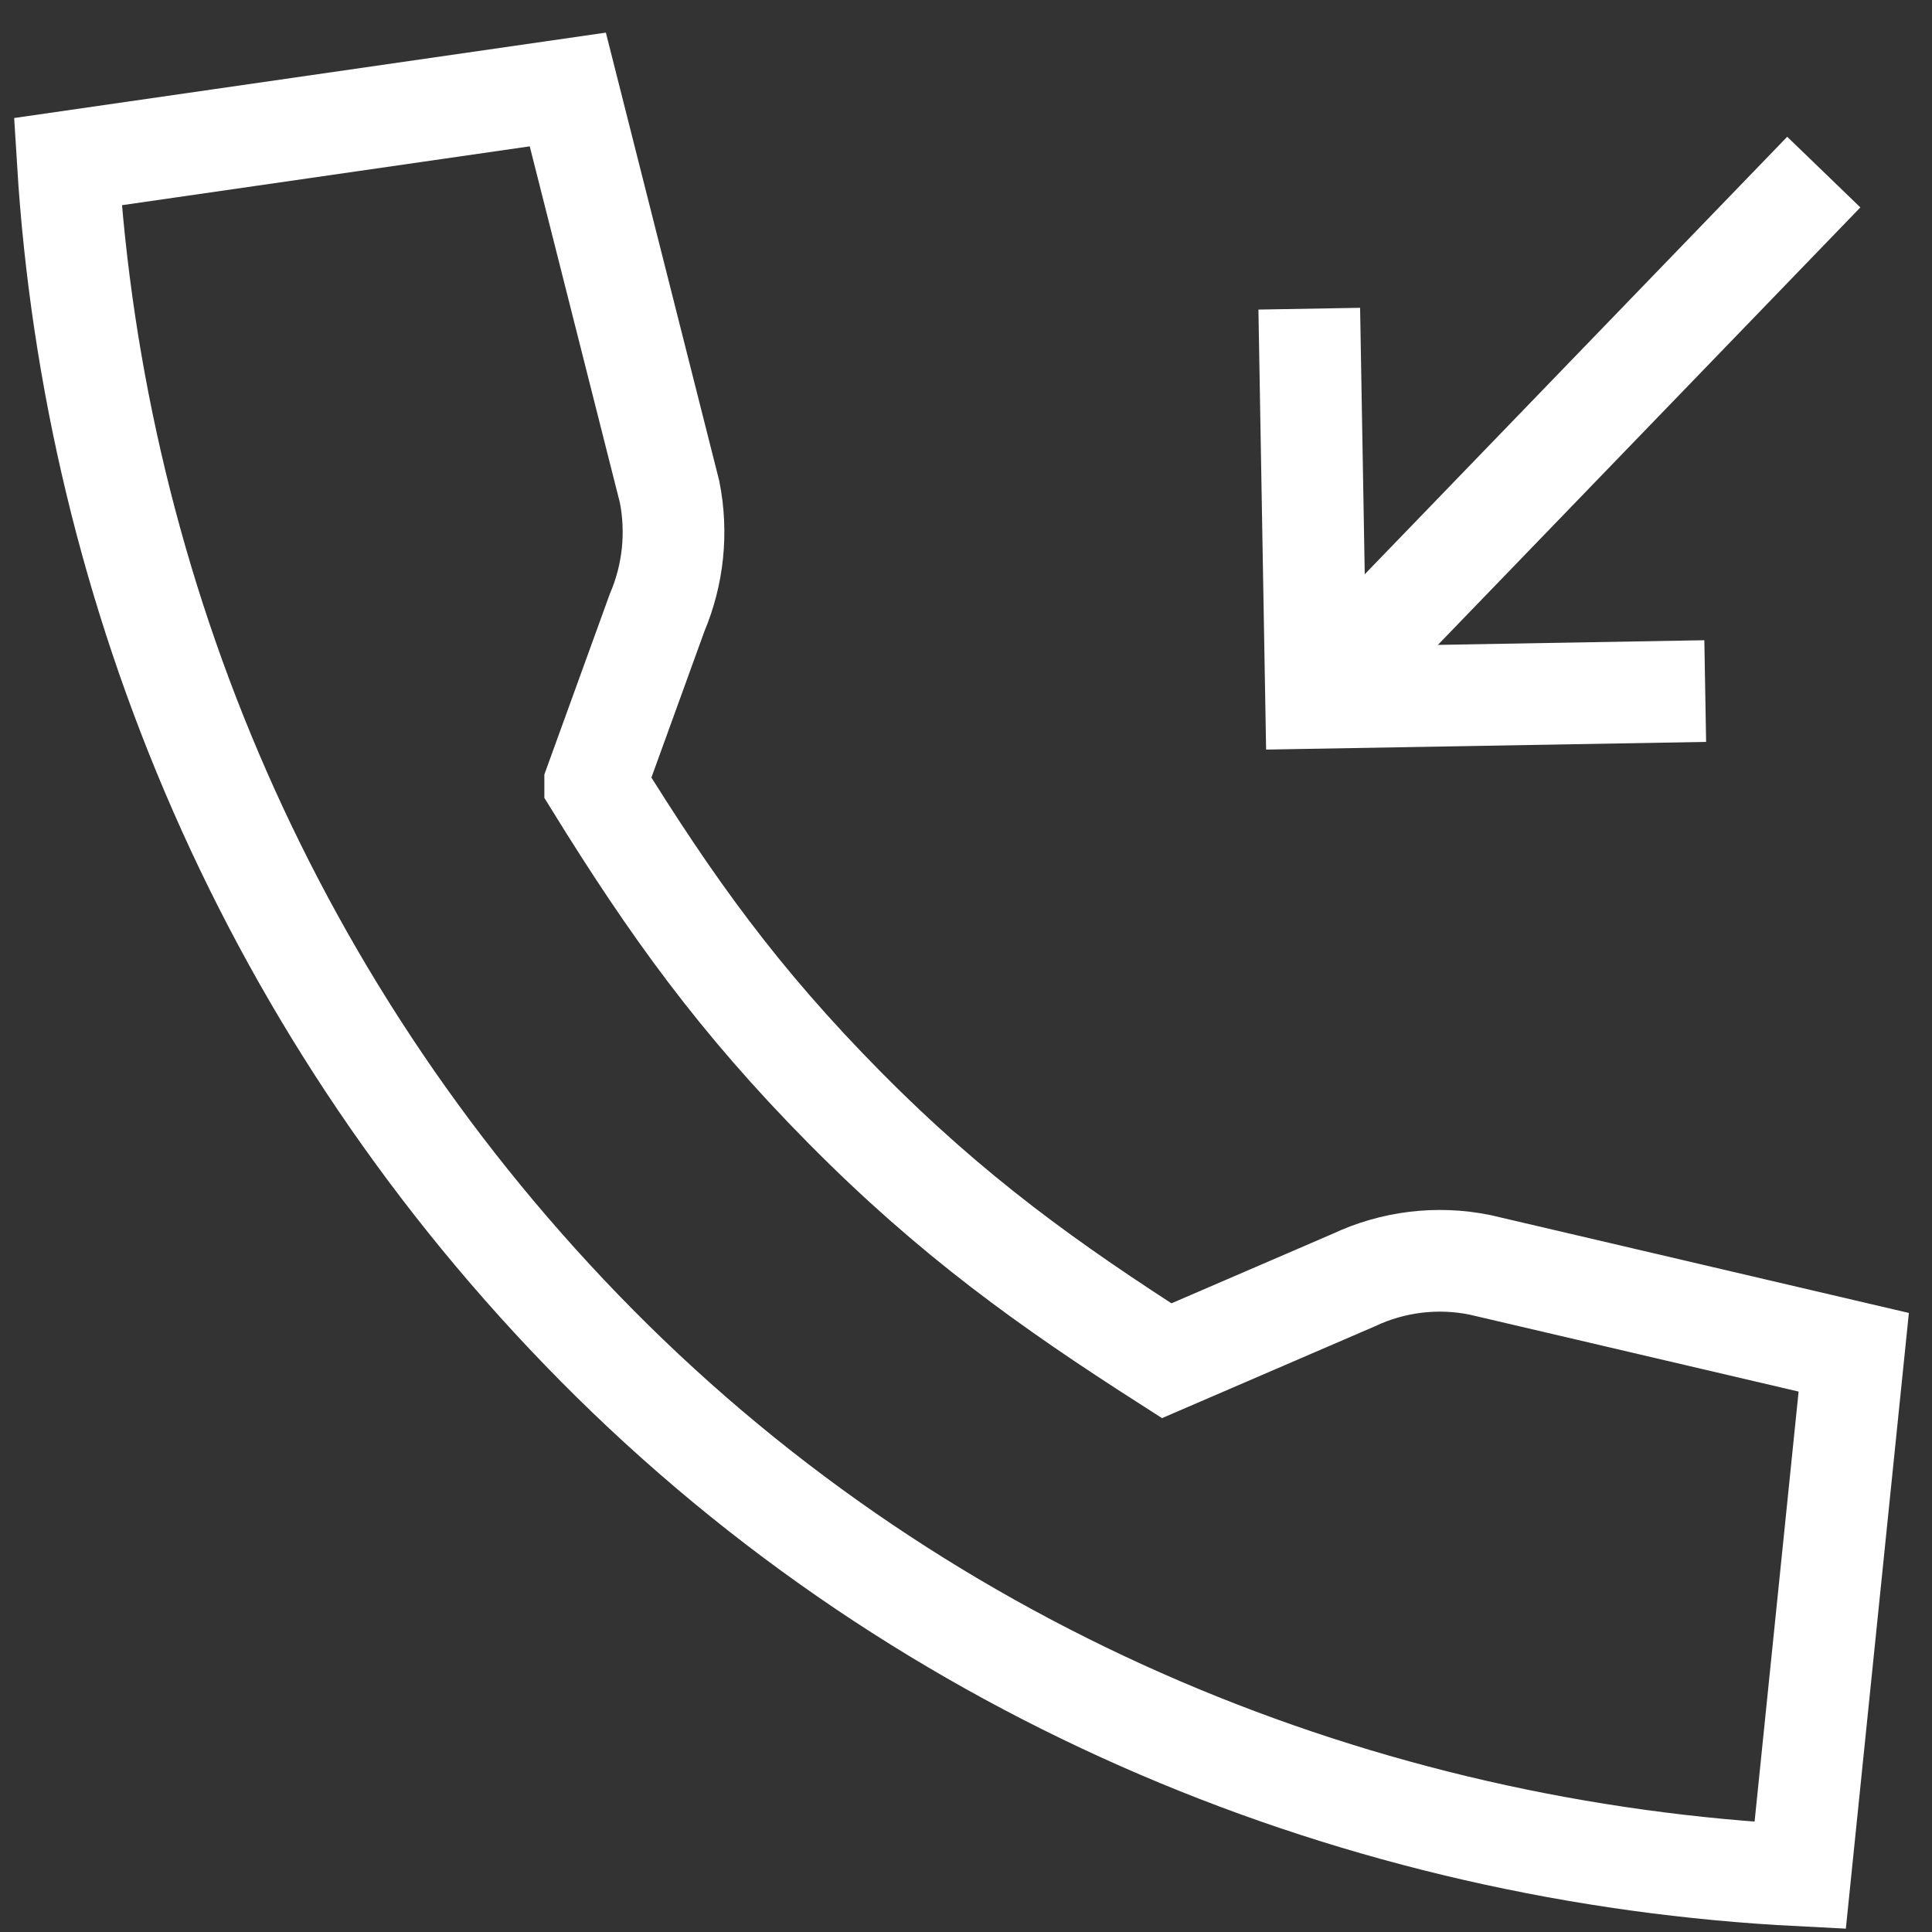 <svg xmlns="http://www.w3.org/2000/svg" width="57" height="57" viewBox="0 0 57 57">
    <rect x="0" y="0" width="57" height="57" fill="#333333" stroke="none"/>
    <g fill="none" fill-rule="evenodd">
        <path d="M0 0H84V84H0z" transform="translate(-11 -15)"/>
        <g stroke="#FFF" stroke-width="3">
            <path d="M15.56 25.114l1.827-5.04c.477-1.123.605-2.365.368-3.562L14.752 4.64 0 6.769c.785 12.717 5.99 25.208 15.609 34.928 9.789 9.886 22.685 14.985 35.502 15.634l1.58-15.435-11.03-2.58c-1.257-.255-2.564-.096-3.724.451l-5.516 2.379c-3.477-2.226-6.323-4.258-9.484-7.451-3.162-3.194-5.137-5.96-7.377-9.581z" transform="translate(-11 -15) translate(13 13)"/>
            <g>
                <path d="M11.6 -1.16L11.6 19.244" transform="translate(-11 -15) translate(13 13) rotate(134 26.363 18.493) rotate(90 11.6 8.12)"/>
                <path d="M13.92 0L22.04 8.12 13.92 16.24" transform="translate(-11 -15) translate(13 13) rotate(134 26.363 18.493)"/>
            </g>
        </g>
    </g>
</svg>
